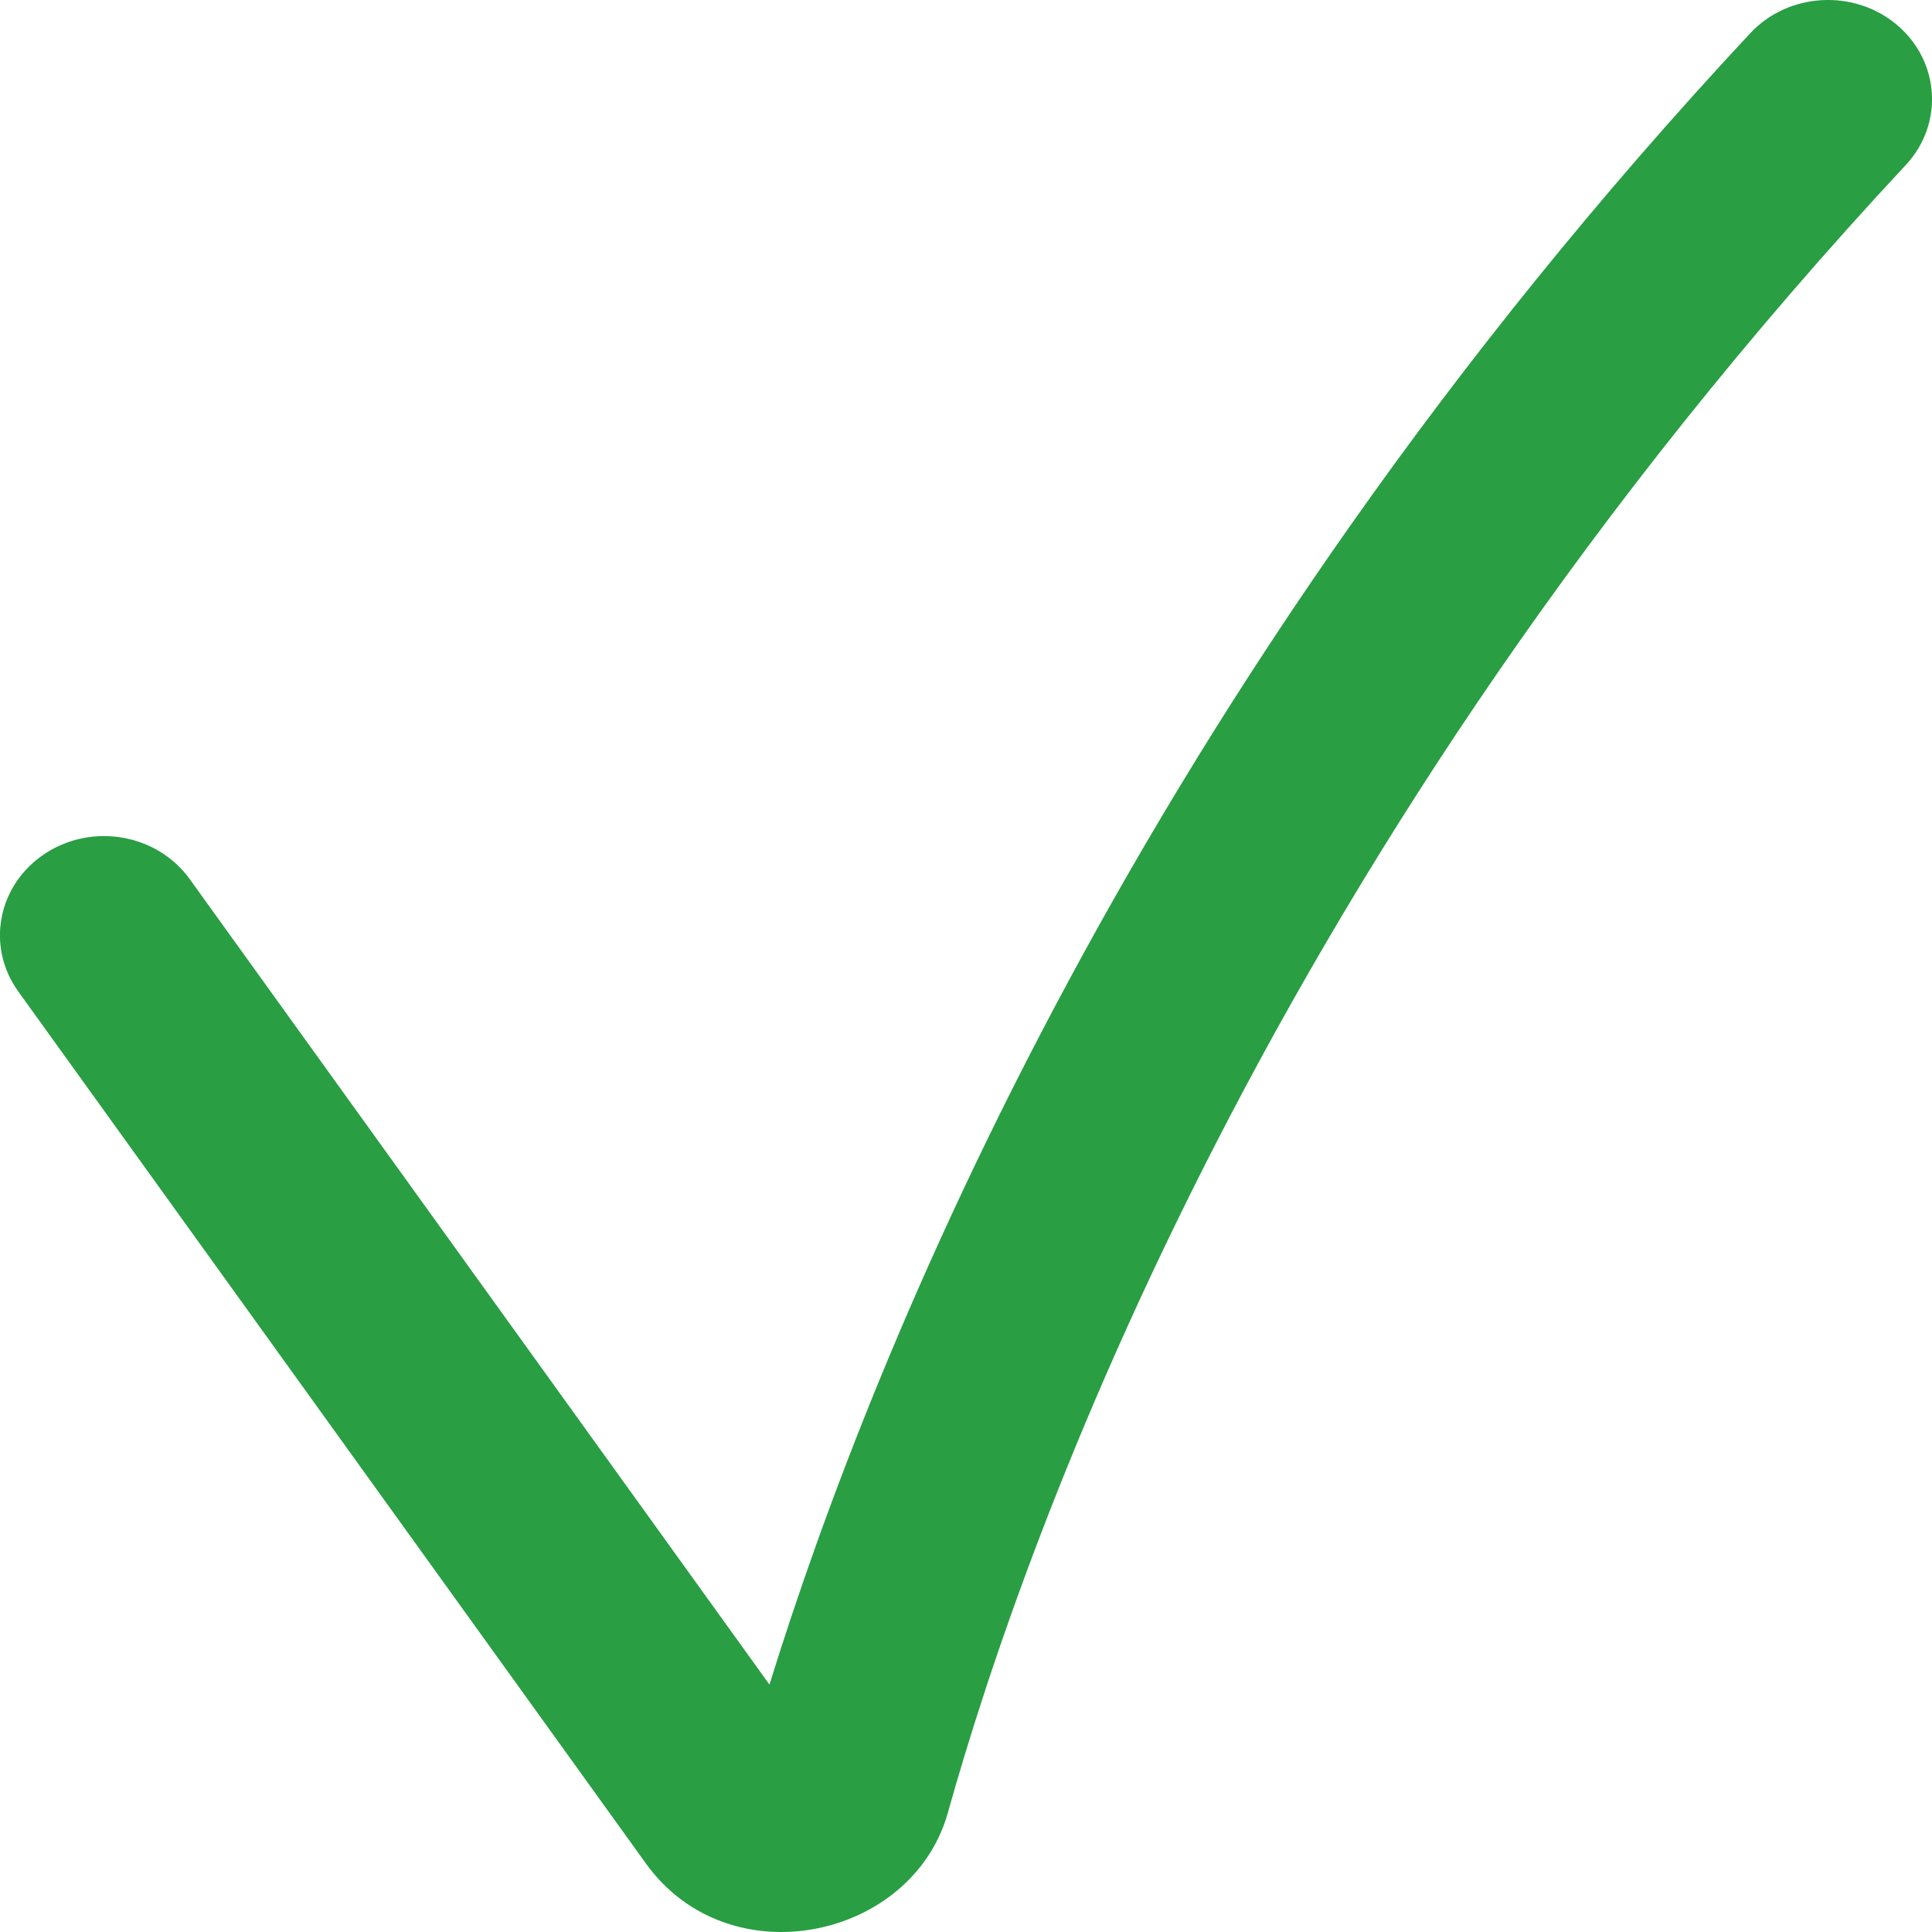 <?xml version="1.0" encoding="UTF-8"?> <svg xmlns="http://www.w3.org/2000/svg" width="18" height="18" viewBox="0 0 18 18" fill="none"> <path fill-rule="evenodd" clip-rule="evenodd" d="M17.675 0.233C18.075 0.573 18.111 1.157 17.755 1.538C11.82 7.907 9.554 14.304 8.831 16.889C8.5 18.069 6.792 18.437 6.018 17.362L0.17 9.237C-0.133 8.816 -0.021 8.241 0.421 7.952C0.862 7.663 1.465 7.77 1.768 8.191L7.169 15.695C8.126 12.604 10.593 6.44 16.306 0.31C16.662 -0.071 17.274 -0.106 17.675 0.233Z" fill="#299E43"></path> </svg> 